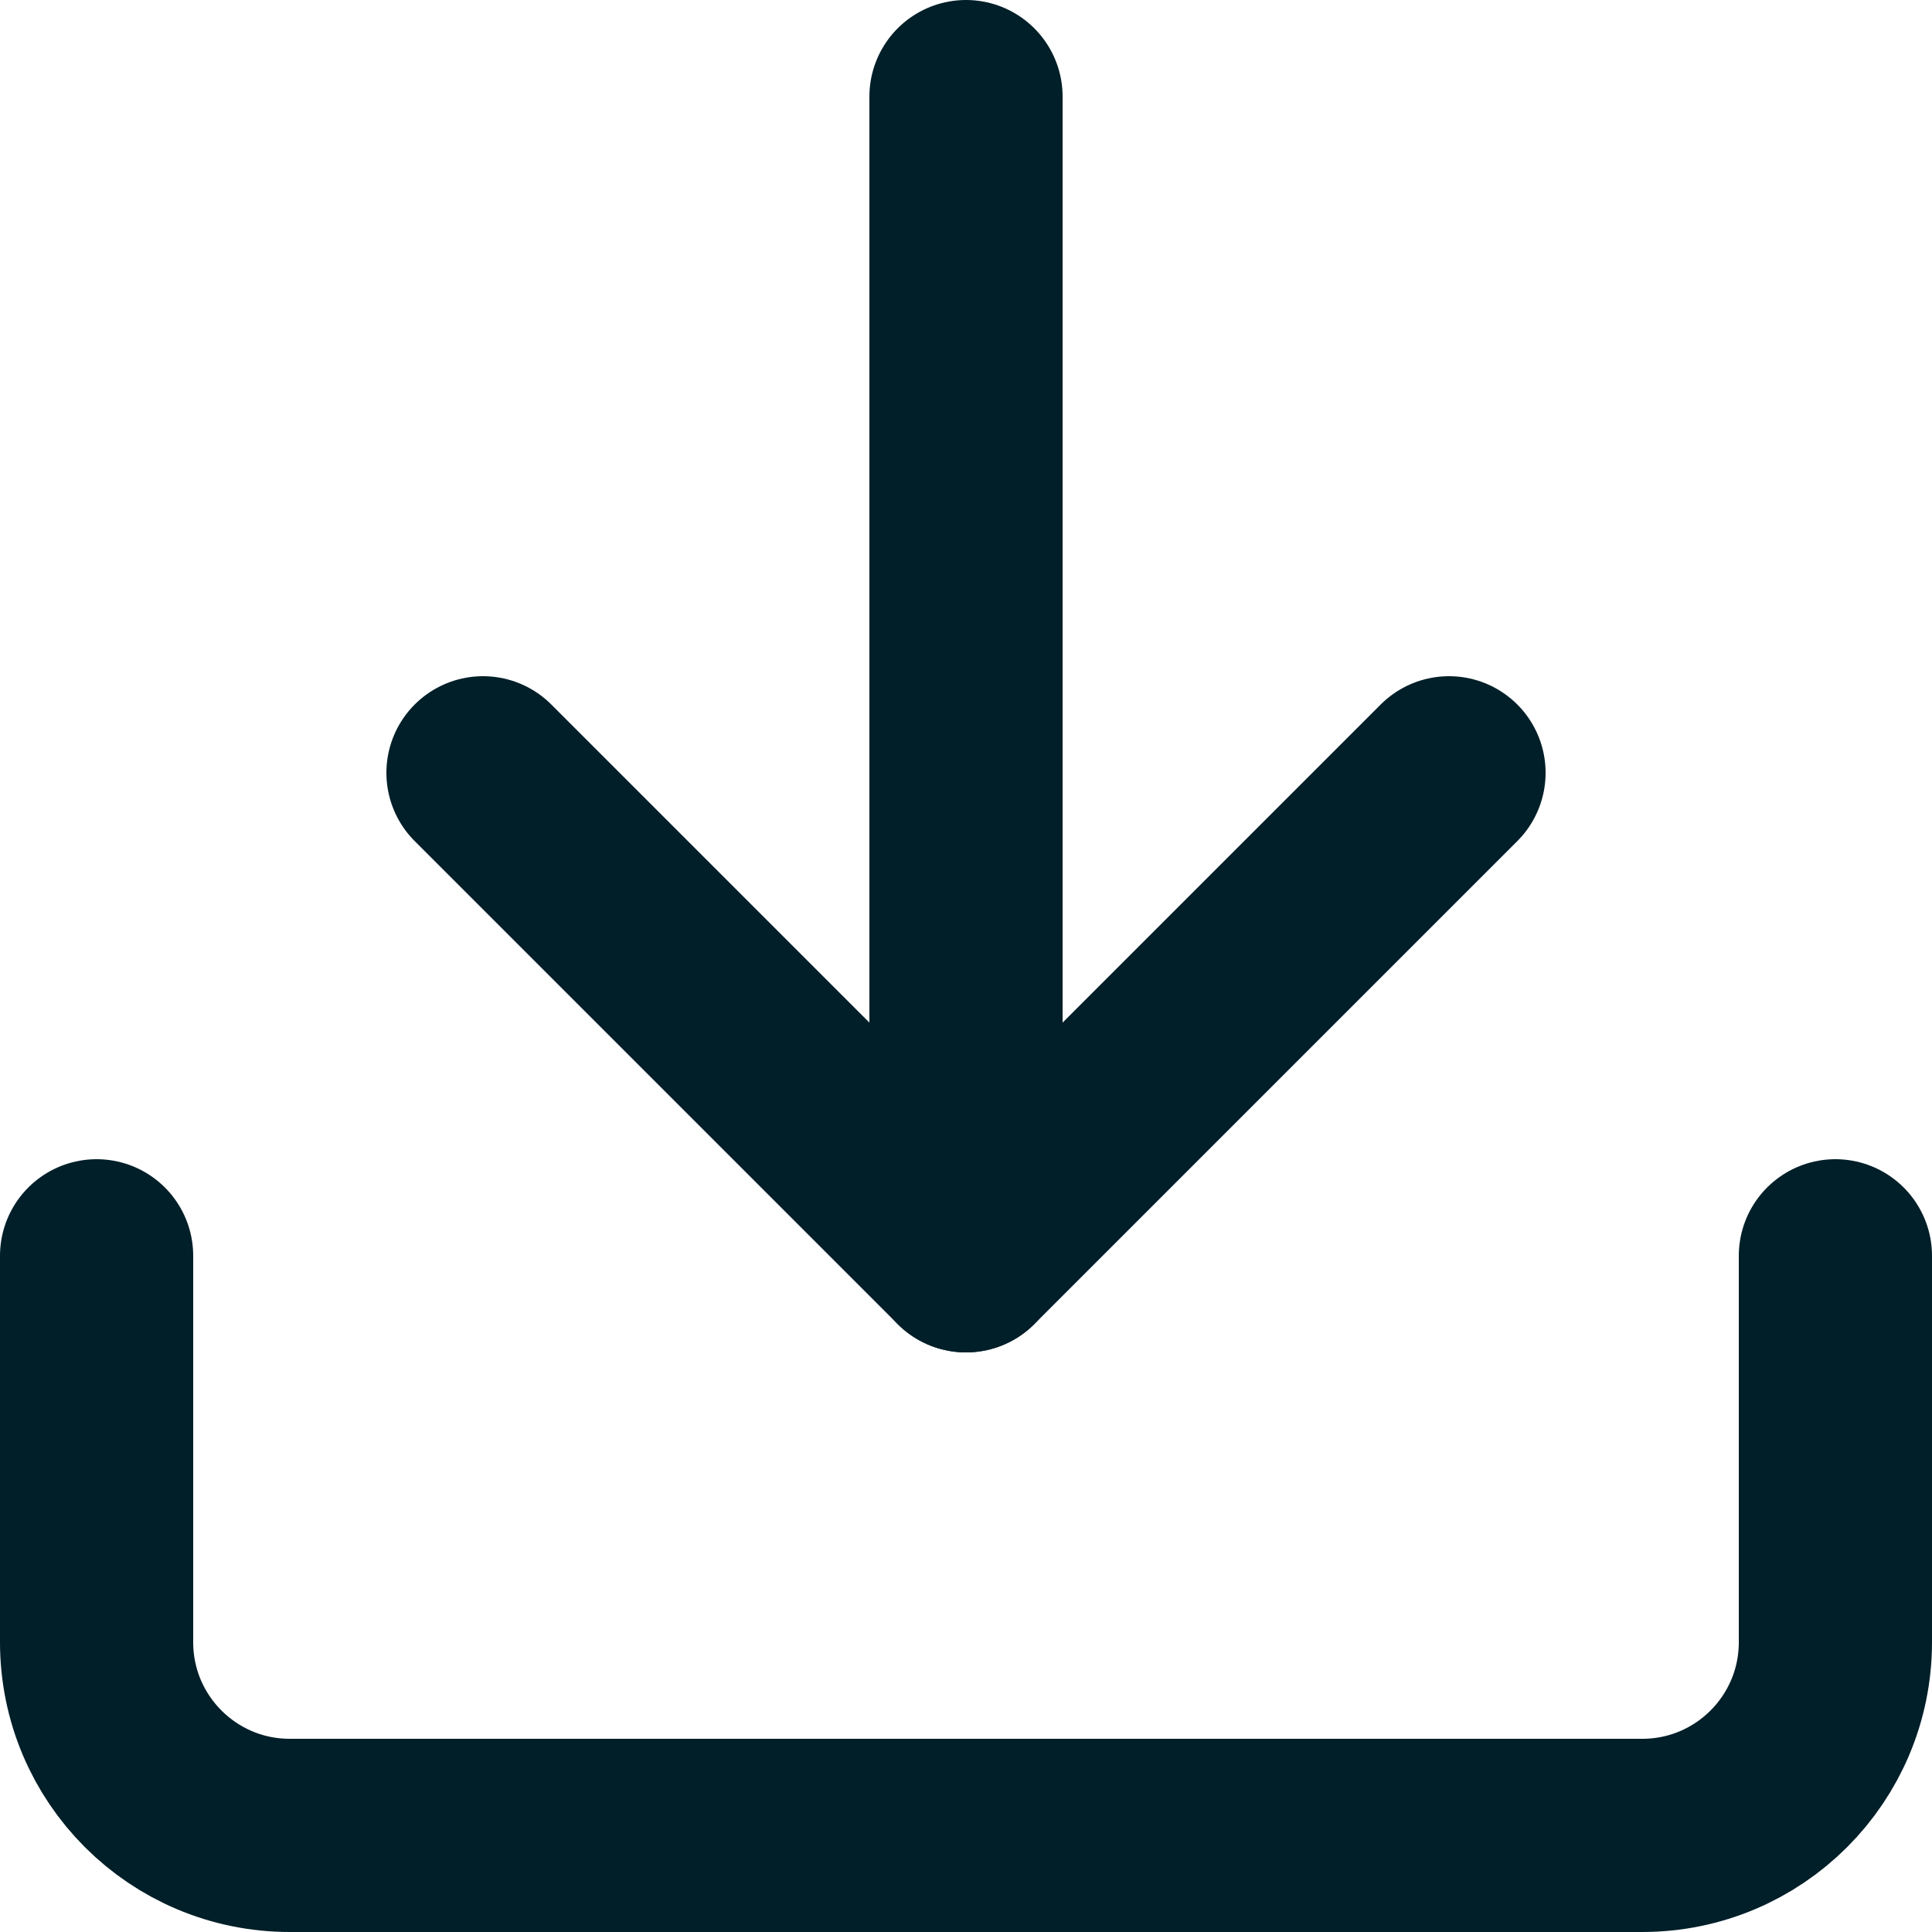 <svg xmlns="http://www.w3.org/2000/svg" width="20" height="20" viewBox="0 0 20 20">
  <g>
    <path fill="none" stroke="rgb(0,31,41)" stroke-linecap="round" stroke-linejoin="round" stroke-width="2" d="M19 13v4c0 1.105-.895 2-2 2H3c-1.105 0-2-.895-2-2v-4"/>
    <path fill="none" stroke="rgb(0,31,41)" stroke-linecap="round" stroke-linejoin="round" stroke-width="2" d="M5 8l5 5 5-5"/>
    <path fill="none" stroke="rgb(0,31,41)" stroke-linecap="round" stroke-linejoin="round" stroke-width="2" d="M10 13V1"/>
  </g>
</svg>
